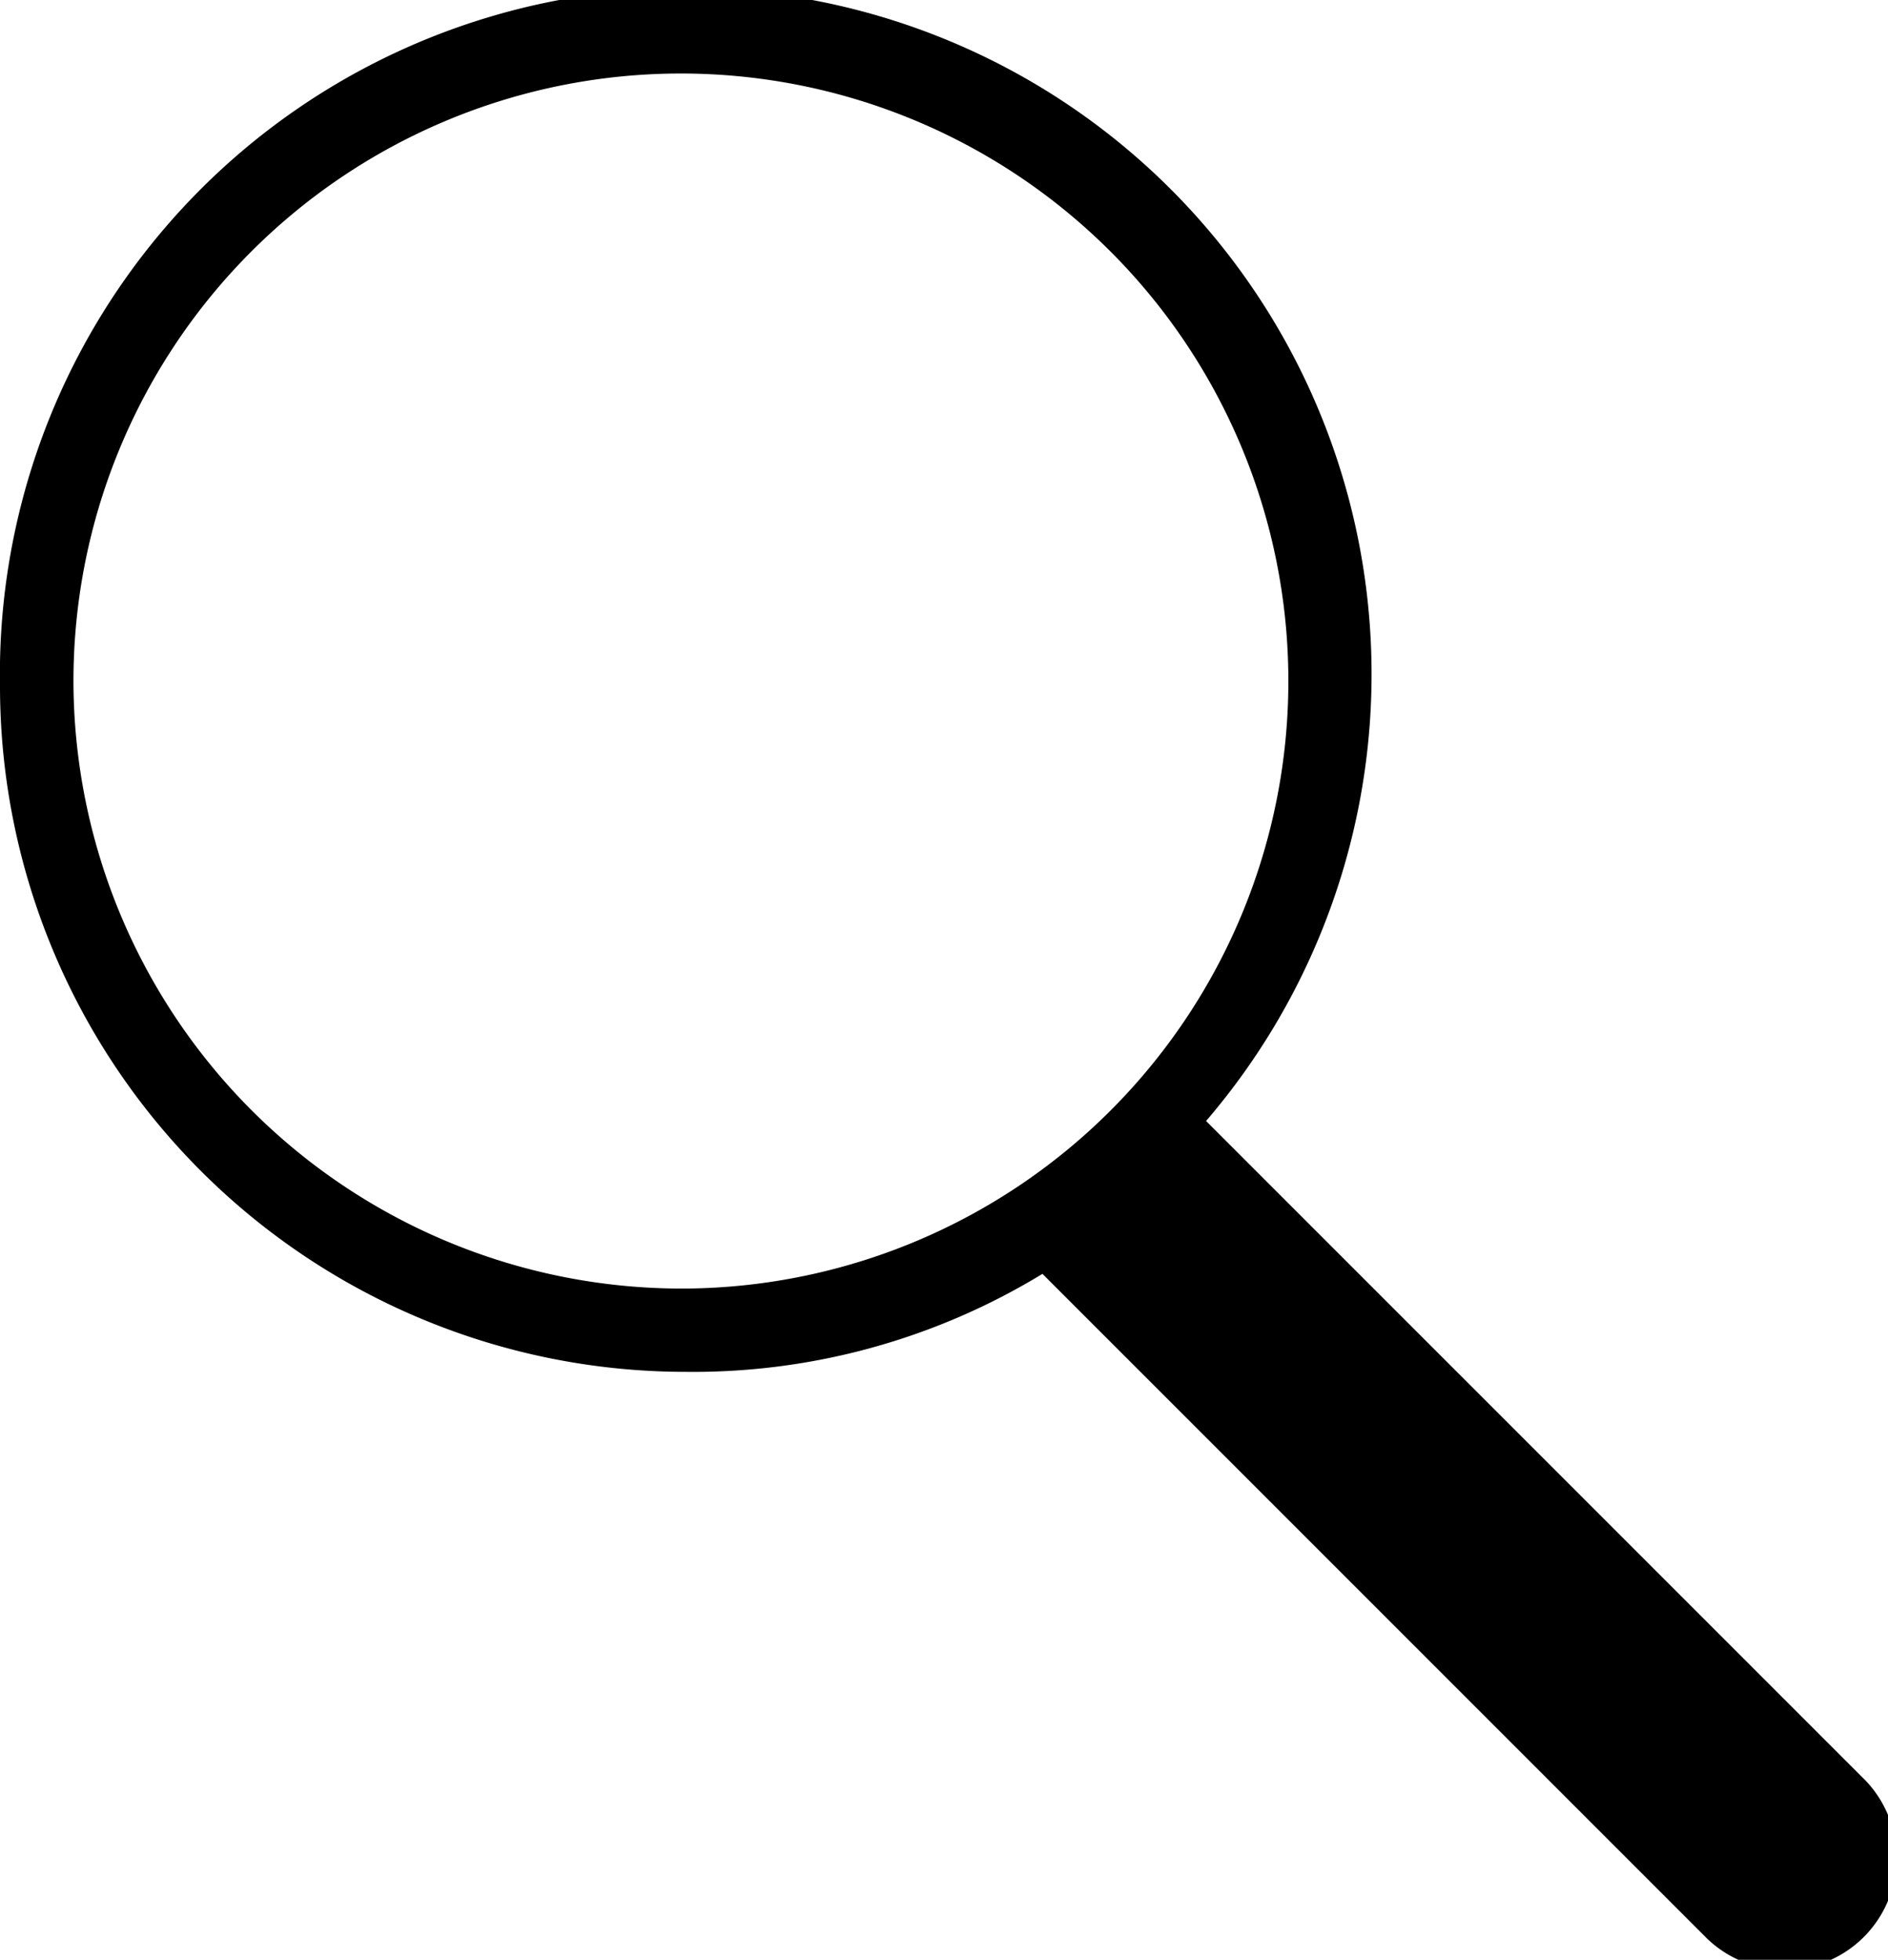<svg xmlns="http://www.w3.org/2000/svg" viewBox="0 0 19.27 20"><g id="Livello_2" data-name="Livello 2"><g id="Livello_1-2" data-name="Livello 1"><path d="M0,7a7,7,0,0,0,7,7,6.85,6.85,0,0,0,3.64-1l0,0,6.79,6.79A1.1,1.1,0,0,0,19,18.13l-6.69-6.69A7,7,0,1,0,0,7ZM.75,7A6.2,6.2,0,1,1,7,13.15,6.21,6.21,0,0,1,.75,7Z"/></g></g></svg>
